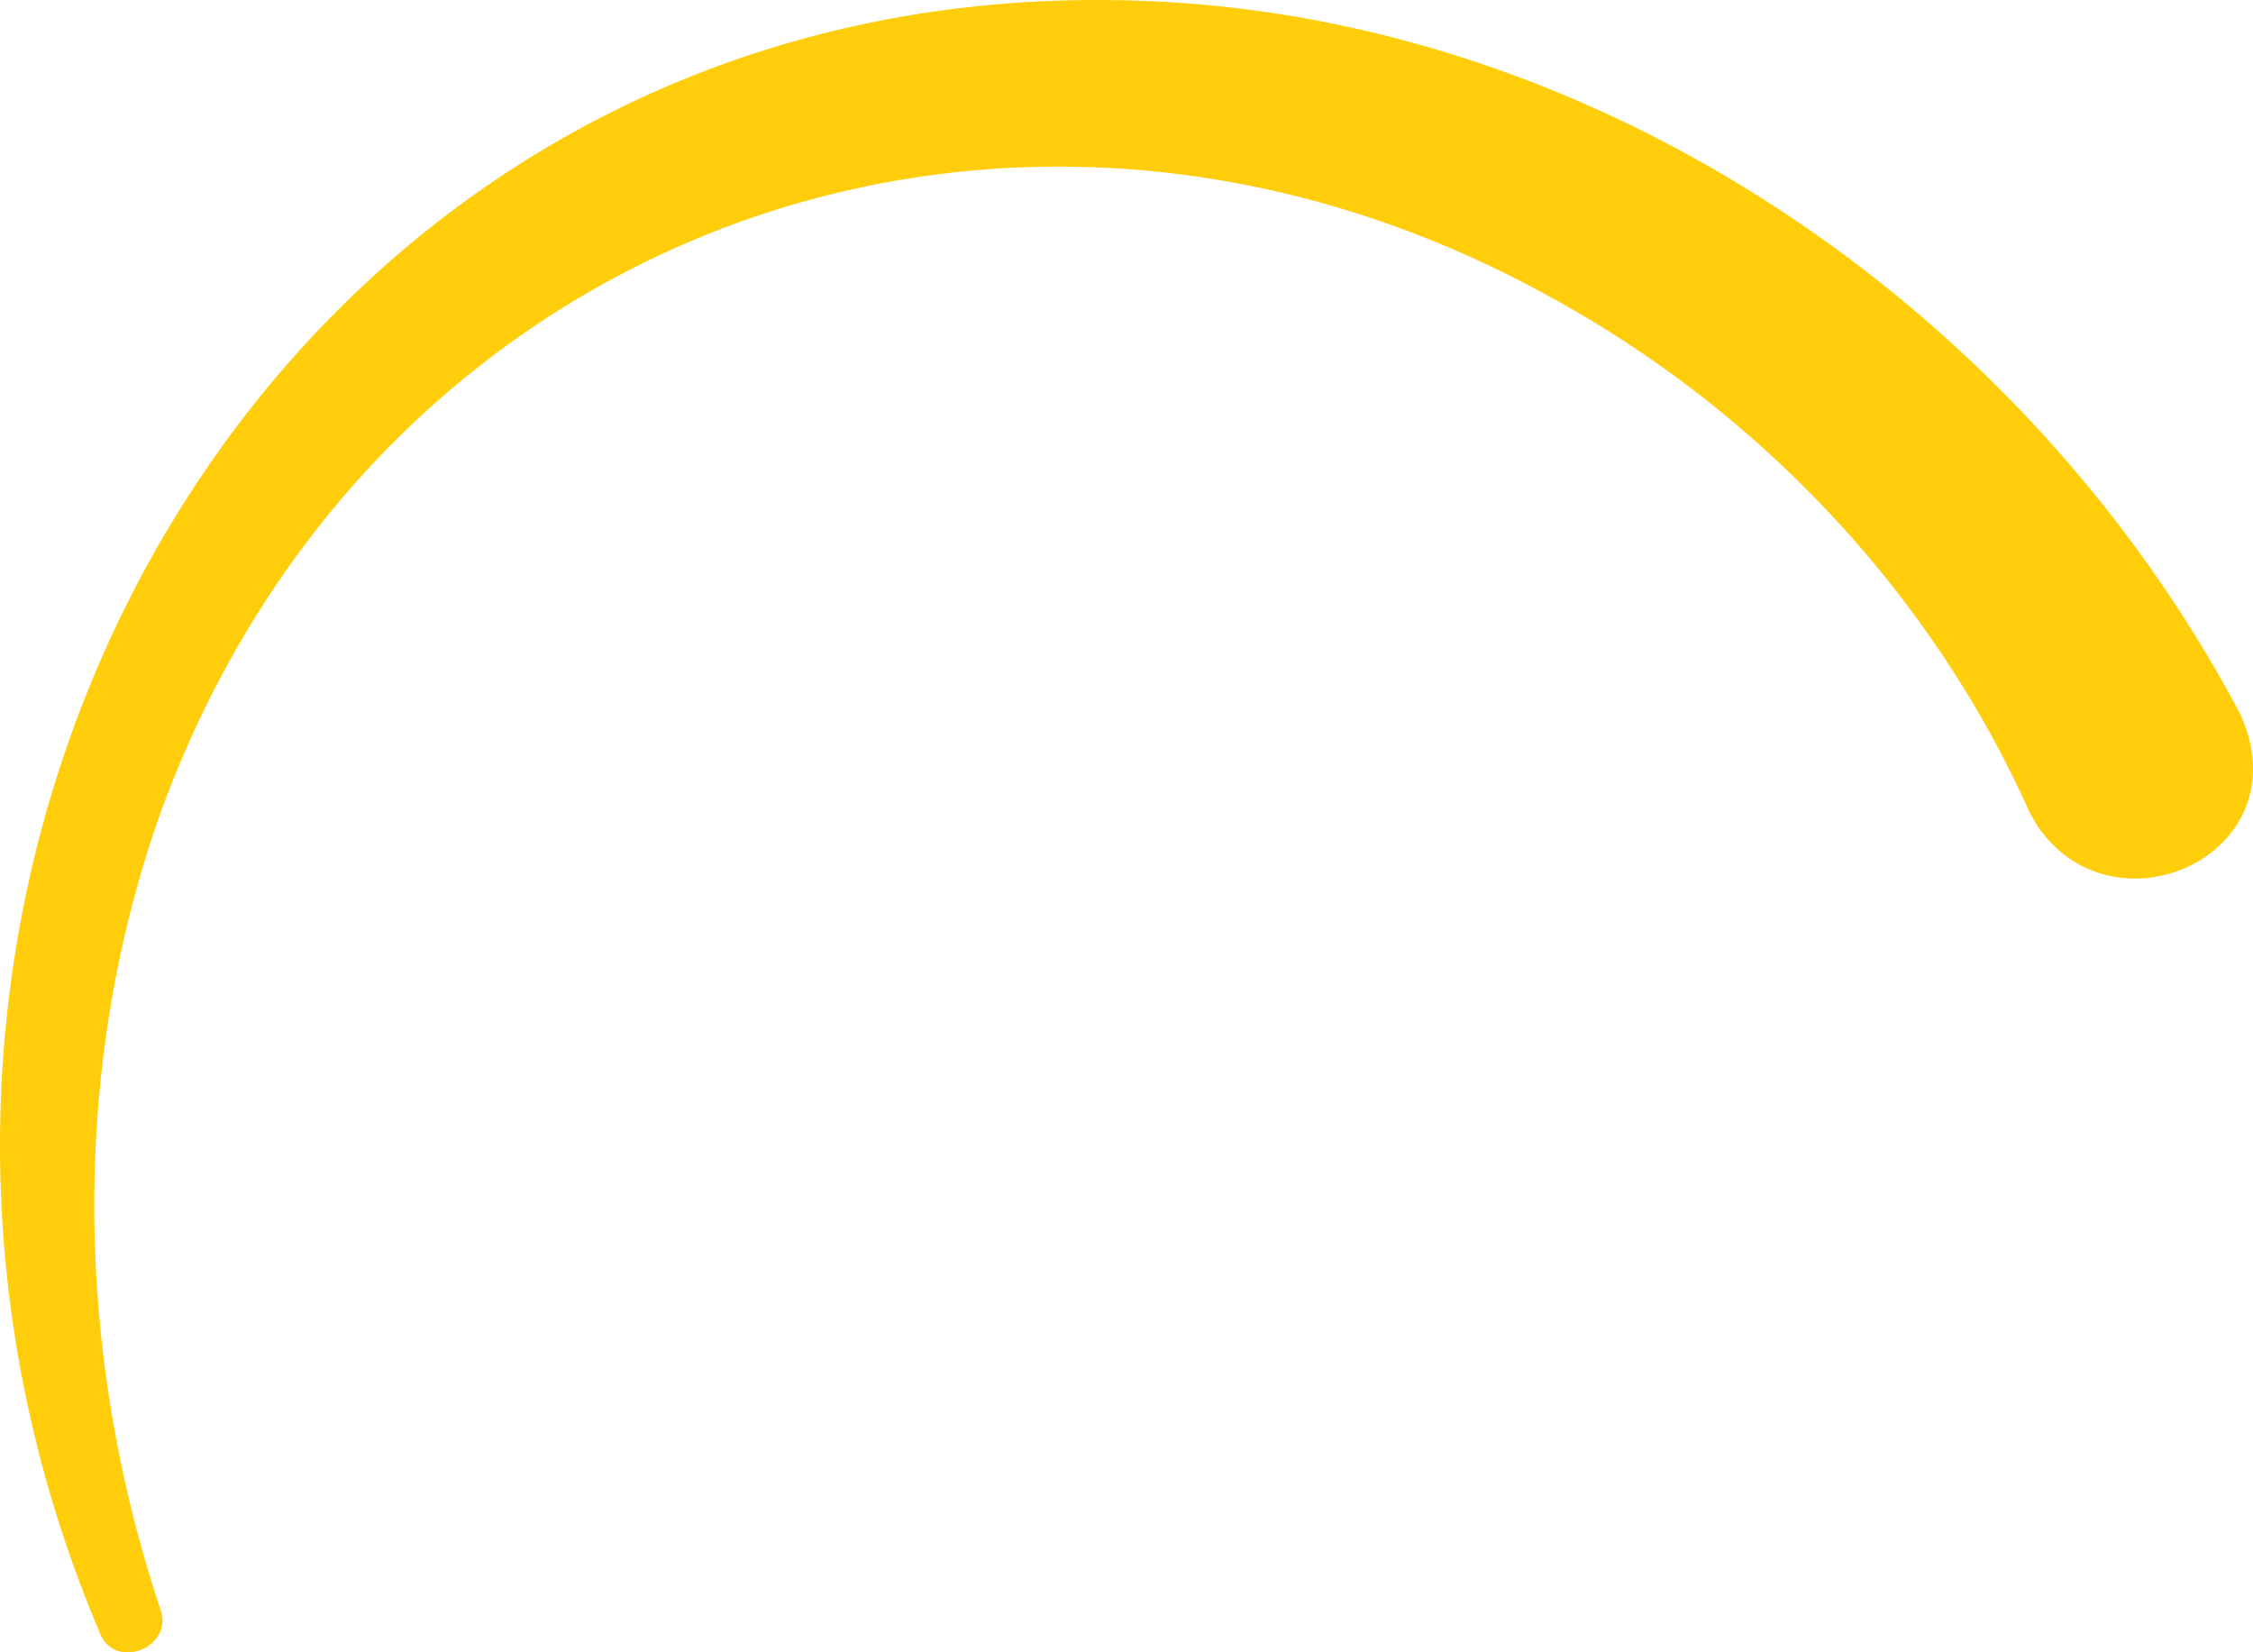 <svg xmlns="http://www.w3.org/2000/svg" width="1584.892" height="1162.341" viewBox="0 0 1584.892 1162.341">
  <path id="路径_143" data-name="路径 143" d="M1905.691,1090.738a89.239,89.239,0,0,1-8.645-15.32c-69.1-152.239-189.911-279.7-336.672-359.422-379.645-209.495-828.2-45.039-976.645,363.892-63.623,179.489-60.206,378.79-.034,559.5h0c10.376,27.009-32.63,44.556-42.854,16.045h0c-232.2-548.457,138.18-1187.118,758.54-1145.848,313.986,21.112,600.777,223.888,746.975,499.363h0c45.686,97.409-85.081,159.186-140.652,81.792" transform="translate(-470.962 -507.682)" fill="#ffcd0a"/>
</svg>
